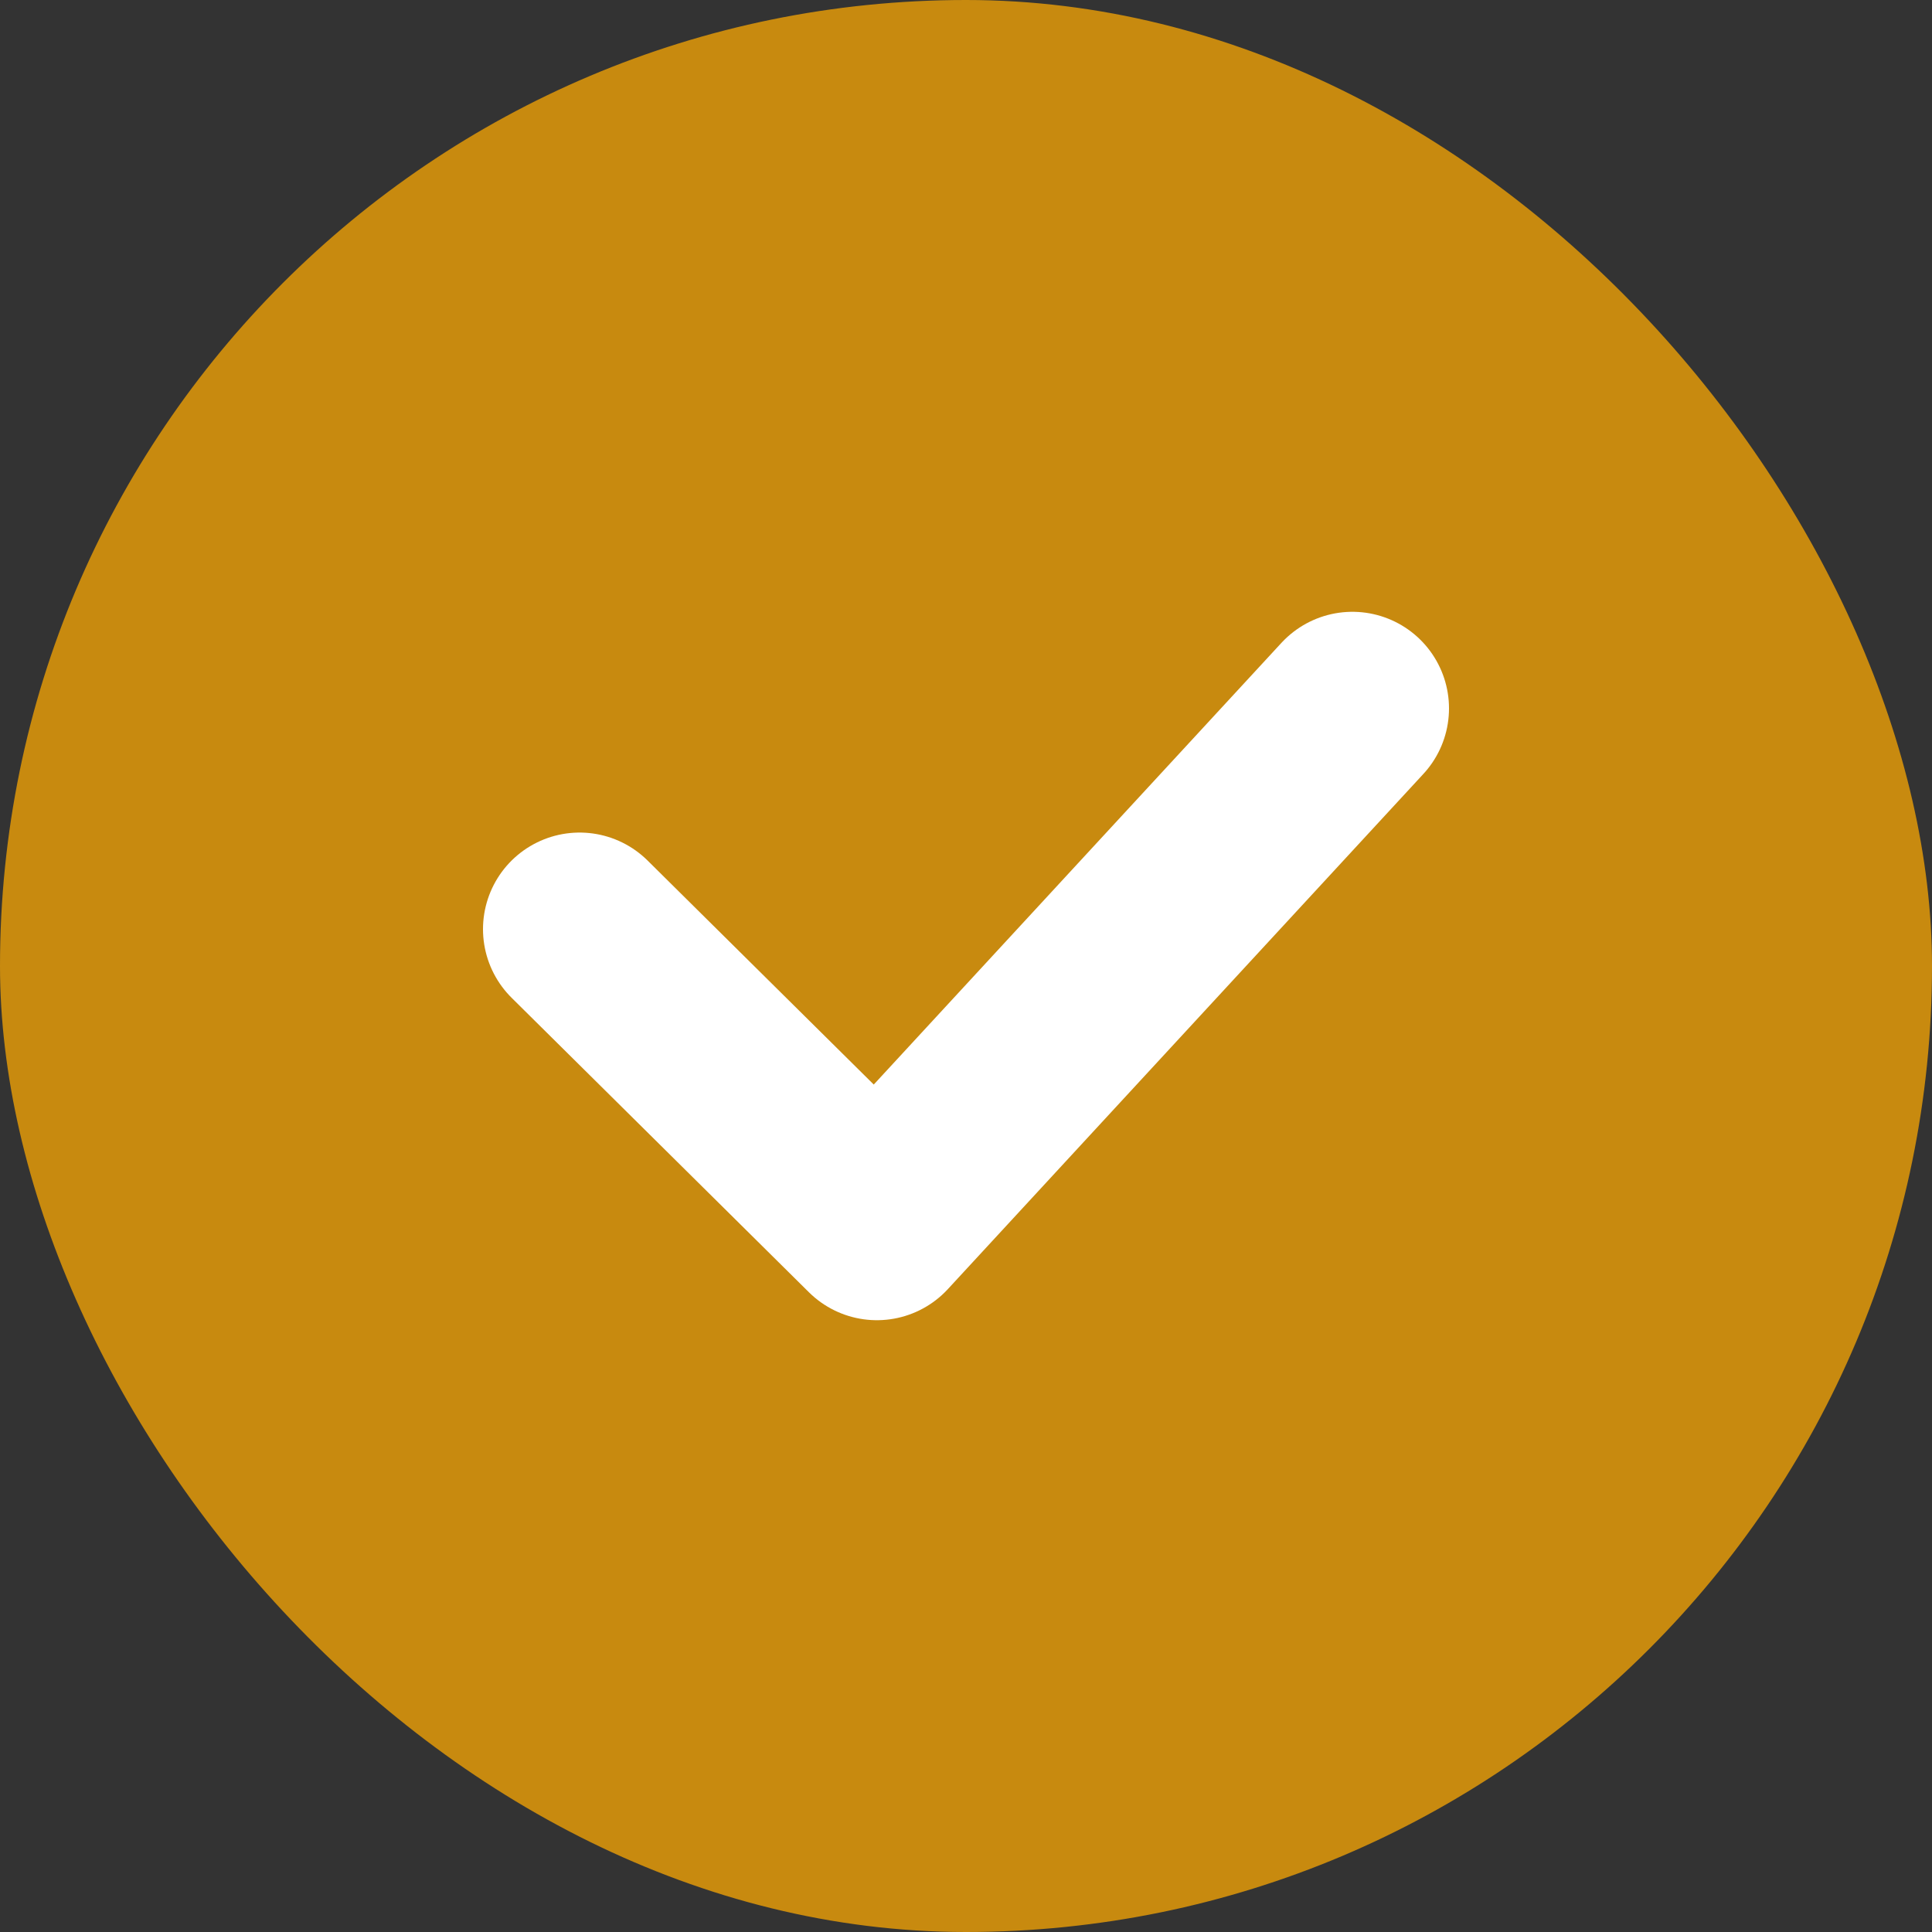 <svg xmlns="http://www.w3.org/2000/svg" width="15" height="15" viewBox="0 0 15 15" fill="none"><rect x="0" y="0" width="15" height="15" fill="#333333" stroke="none"/><rect width="15" height="15" rx="7.5" fill="#C88A0F"></rect><path d="M4.5 7.214L6.808 9.5L10.5 5.5" stroke="white" stroke-width="1.5" stroke-linecap="round" stroke-linejoin="round"></path></svg>